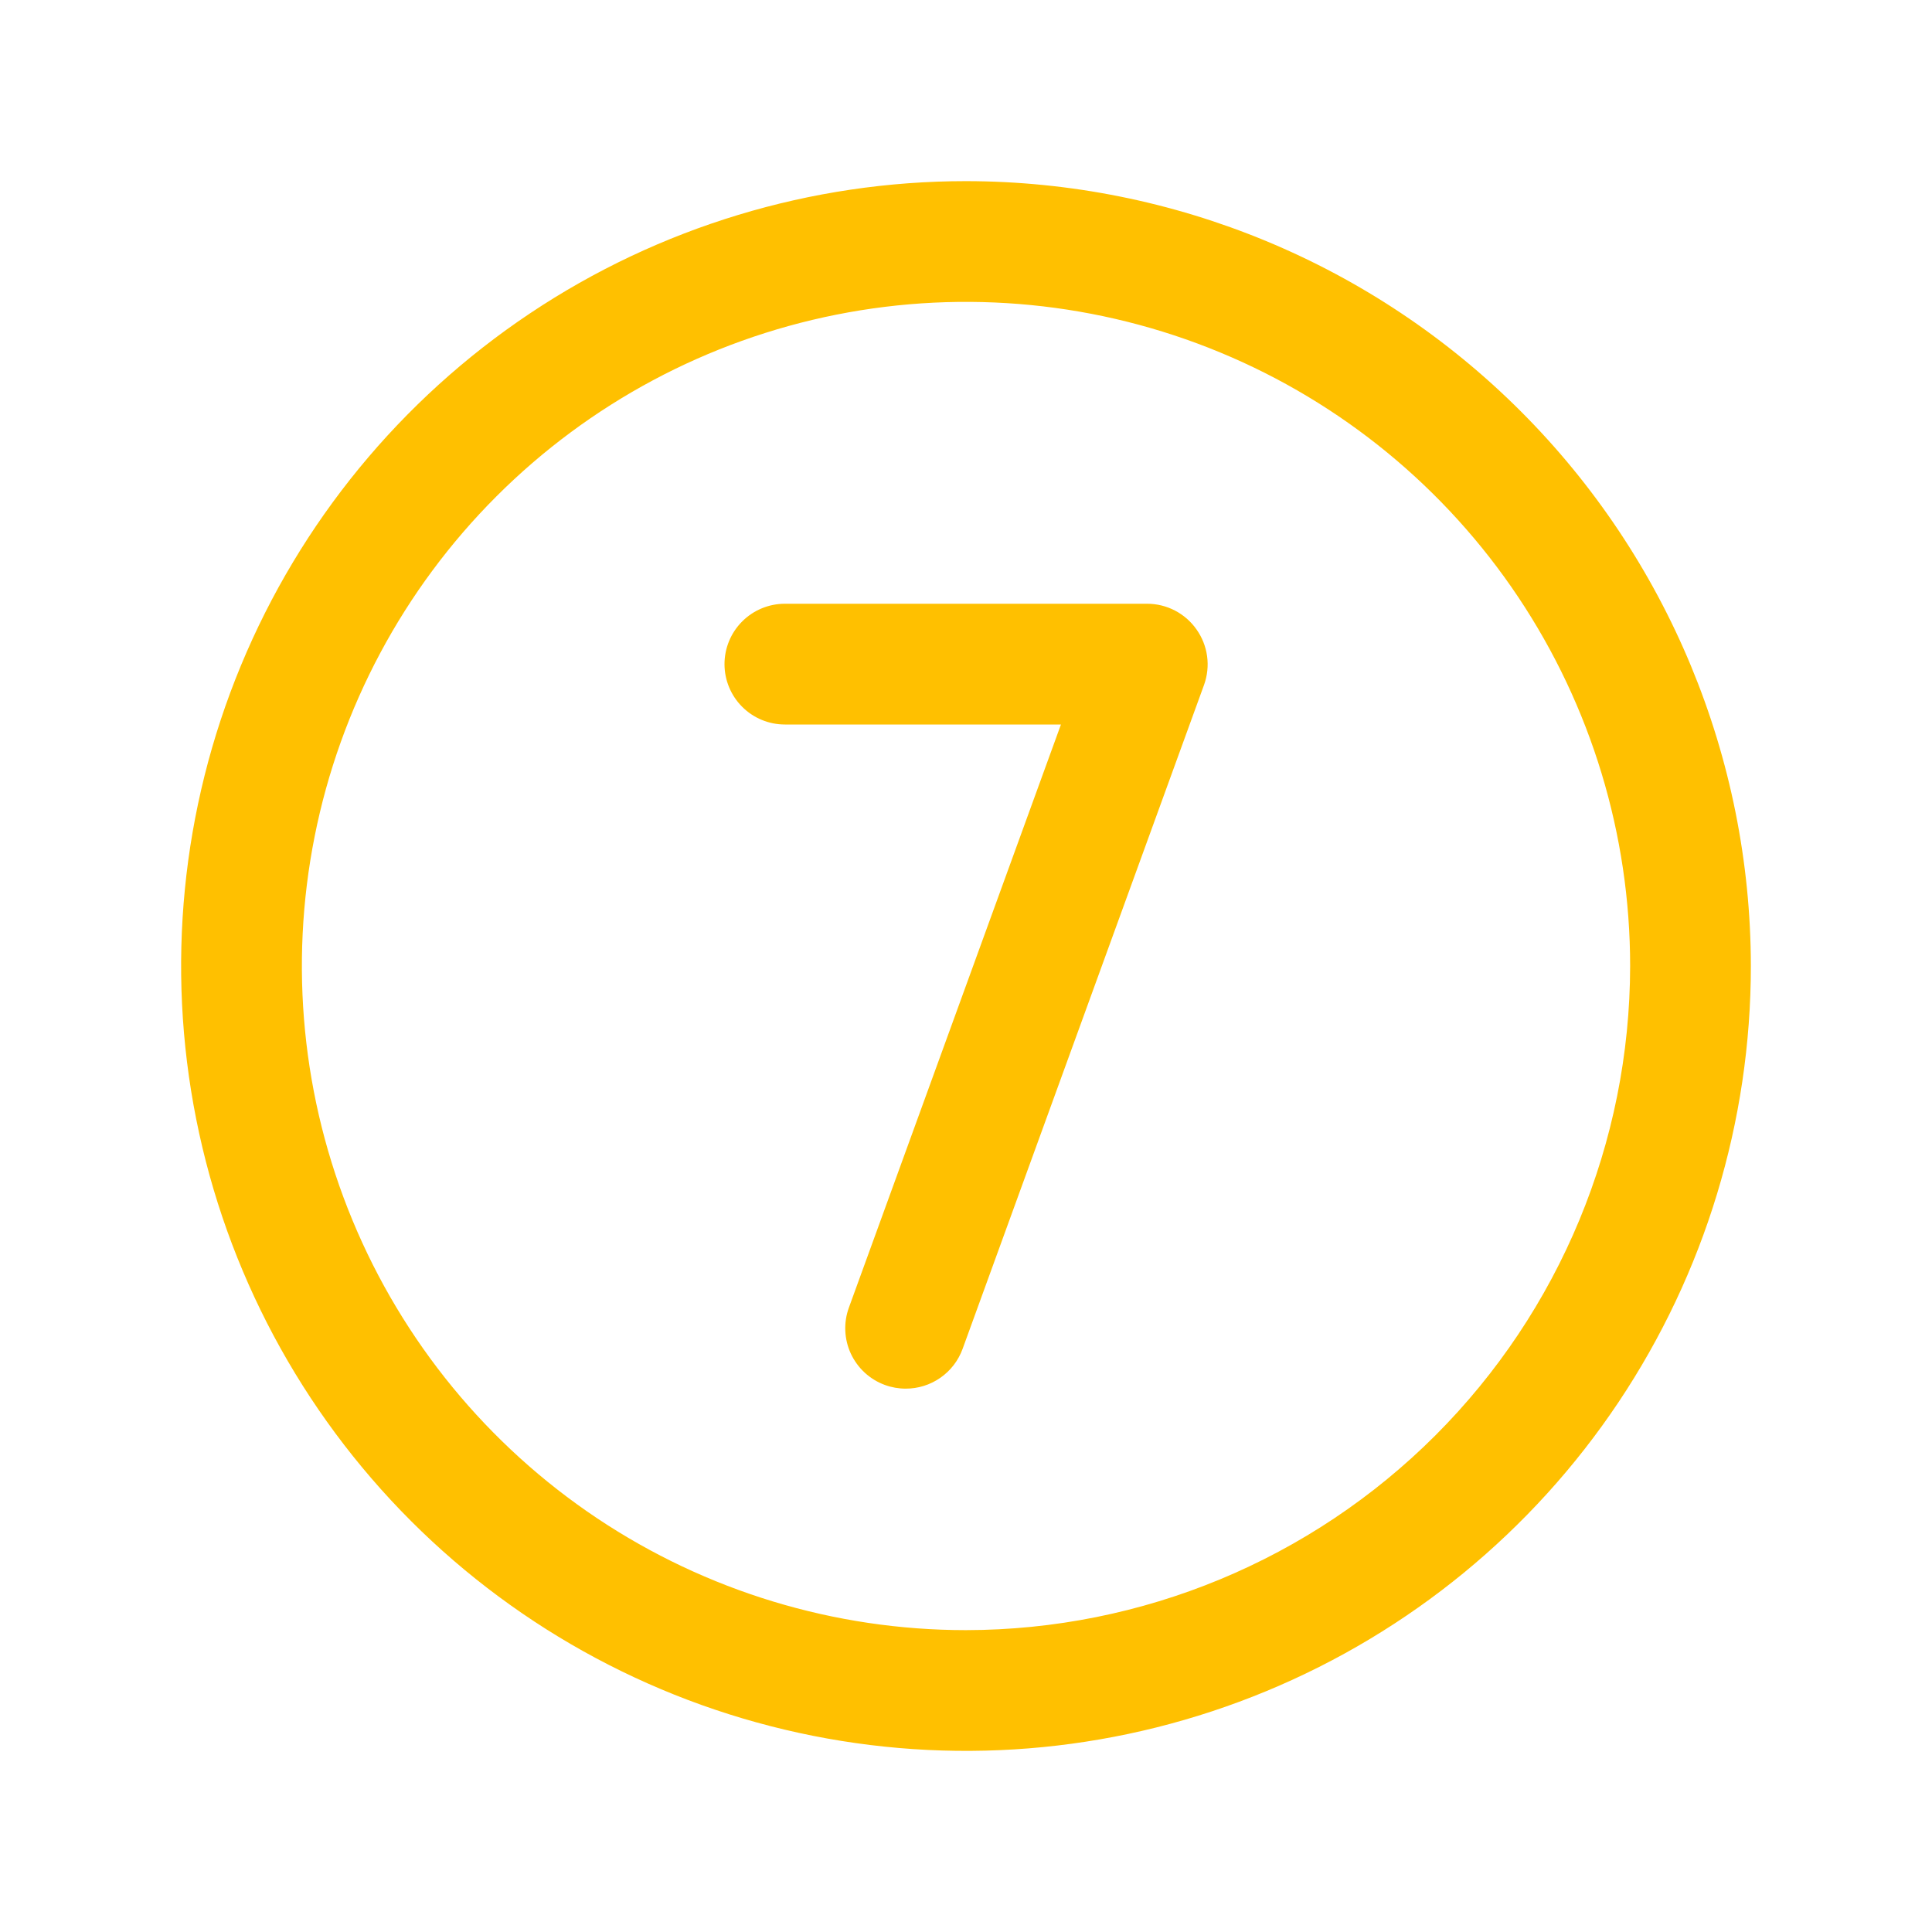 <?xml version="1.0" encoding="UTF-8"?> <svg xmlns="http://www.w3.org/2000/svg" width="90" height="90" viewBox="0 0 90 90" fill="none"><path d="M45 8.438C37.769 8.438 30.7 10.582 24.687 14.599C18.674 18.617 13.988 24.327 11.221 31.008C8.453 37.689 7.729 45.041 9.14 52.133C10.551 59.225 14.033 65.74 19.146 70.854C24.26 75.967 30.775 79.449 37.867 80.86C44.959 82.271 52.311 81.547 58.992 78.779C65.673 76.012 71.383 71.326 75.401 65.313C79.418 59.3 81.562 52.231 81.562 45C81.552 35.306 77.697 26.012 70.842 19.158C63.988 12.303 54.694 8.448 45 8.438ZM45 75.938C38.881 75.938 32.9 74.123 27.812 70.724C22.724 67.324 18.759 62.492 16.418 56.839C14.076 51.186 13.463 44.966 14.657 38.964C15.851 32.963 18.797 27.451 23.124 23.124C27.451 18.797 32.963 15.851 38.964 14.657C44.966 13.463 51.186 14.076 56.839 16.418C62.492 18.759 67.324 22.724 70.724 27.812C74.123 32.9 75.938 38.881 75.938 45C75.928 53.202 72.666 61.066 66.866 66.866C61.066 72.666 53.202 75.928 45 75.938ZM55.74 29.324C56.001 29.693 56.17 30.12 56.231 30.567C56.292 31.015 56.244 31.472 56.092 31.897L44.842 62.835C44.644 63.379 44.283 63.85 43.808 64.181C43.333 64.513 42.767 64.69 42.188 64.688C41.86 64.688 41.535 64.631 41.228 64.519C40.881 64.393 40.562 64.2 40.289 63.95C40.017 63.701 39.796 63.4 39.639 63.066C39.483 62.731 39.394 62.369 39.378 62C39.361 61.631 39.418 61.262 39.544 60.915L49.423 33.75H36.562C35.817 33.75 35.101 33.454 34.574 32.926C34.046 32.399 33.75 31.683 33.75 30.938C33.75 30.192 34.046 29.476 34.574 28.949C35.101 28.421 35.817 28.125 36.562 28.125H53.438C53.889 28.125 54.335 28.234 54.736 28.443C55.136 28.651 55.481 28.954 55.74 29.324Z" fill="#FFC000"></path></svg> 